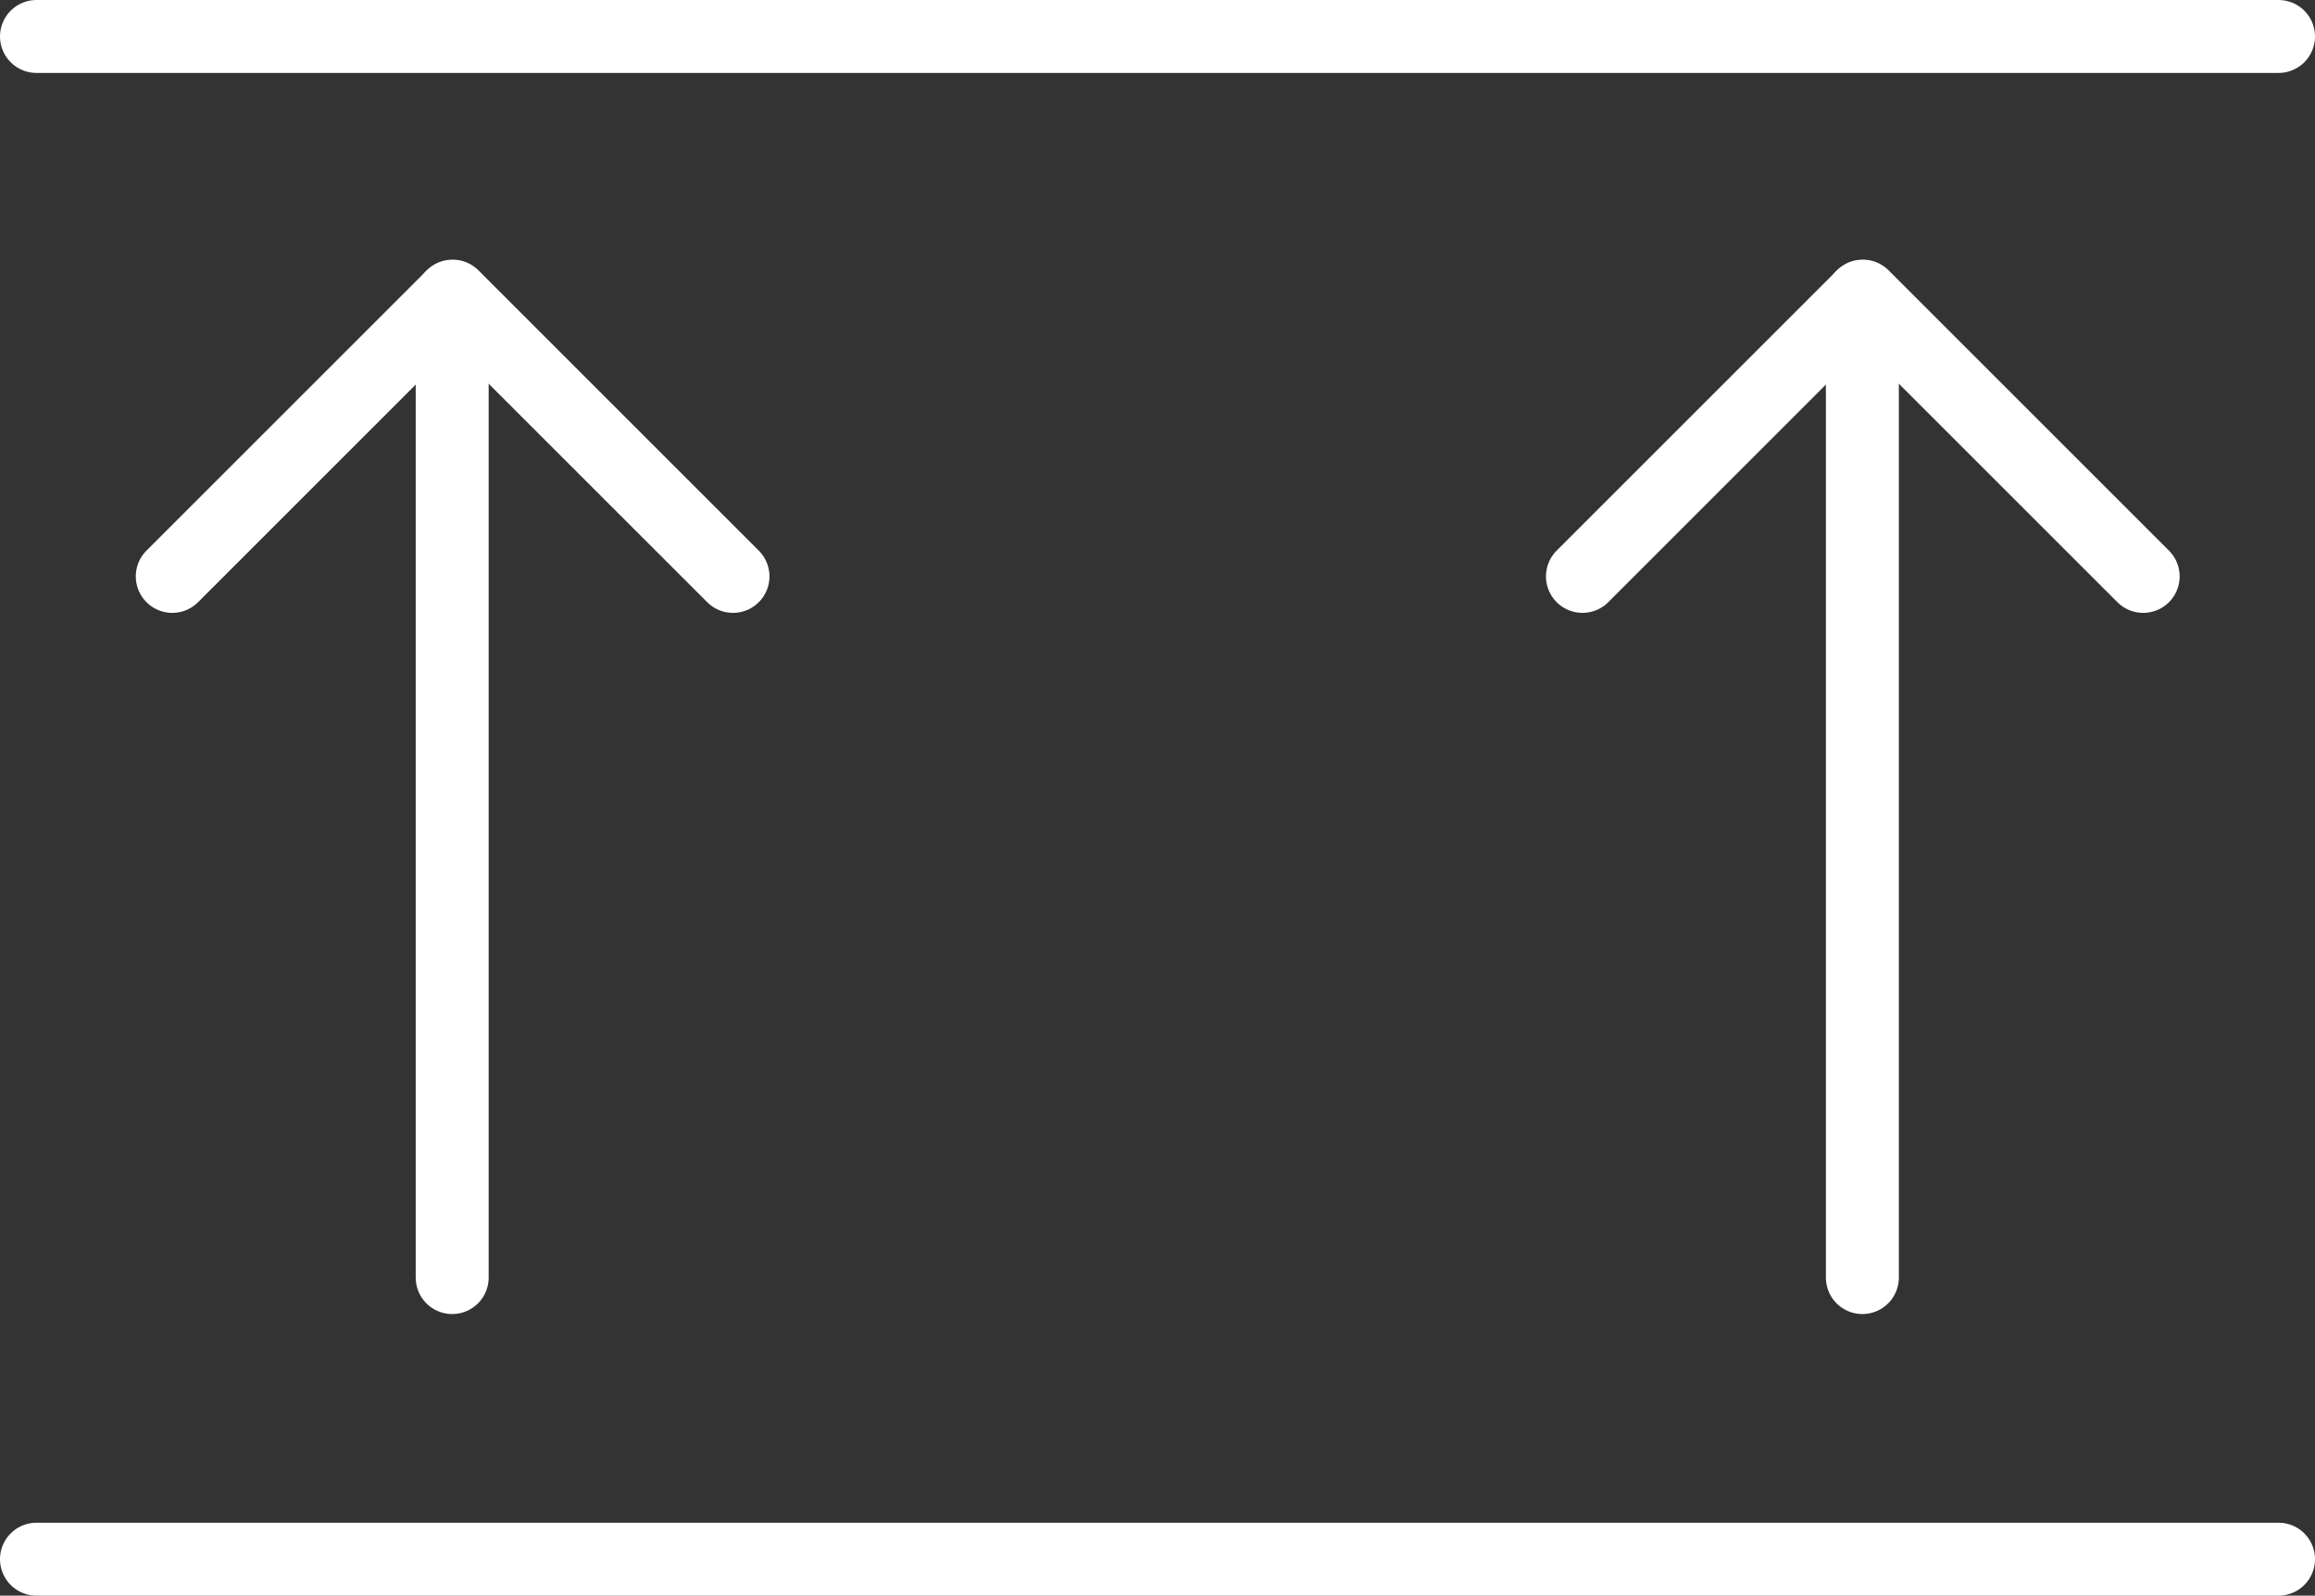 <?xml version="1.0" encoding="UTF-8"?><svg id="Layer_2" xmlns="http://www.w3.org/2000/svg" viewBox="0 0 52.68 36.32"><rect x="0" y="0" width="52.68" height="36.32" fill="#333333" stroke="none"/><defs><style>.cls-1{fill:none;stroke:#fff;stroke-linecap:round;stroke-linejoin:round;stroke-width:1.66px;}</style></defs><g id="Layer_1-2"><path class="cls-1" d="M.83,.83H51.85m-15.84,12.29l6.38-6.38,6.38,6.38M3.92,13.12l6.38-6.38,6.38,6.38"/><line class="cls-1" x1="10.29" y1="6.75" x2="10.29" y2="29.08"/><line class="cls-1" x1="42.38" y1="6.75" x2="42.38" y2="29.08"/><line class="cls-1" x1=".83" y1="35.49" x2="51.85" y2="35.49"/></g></svg>